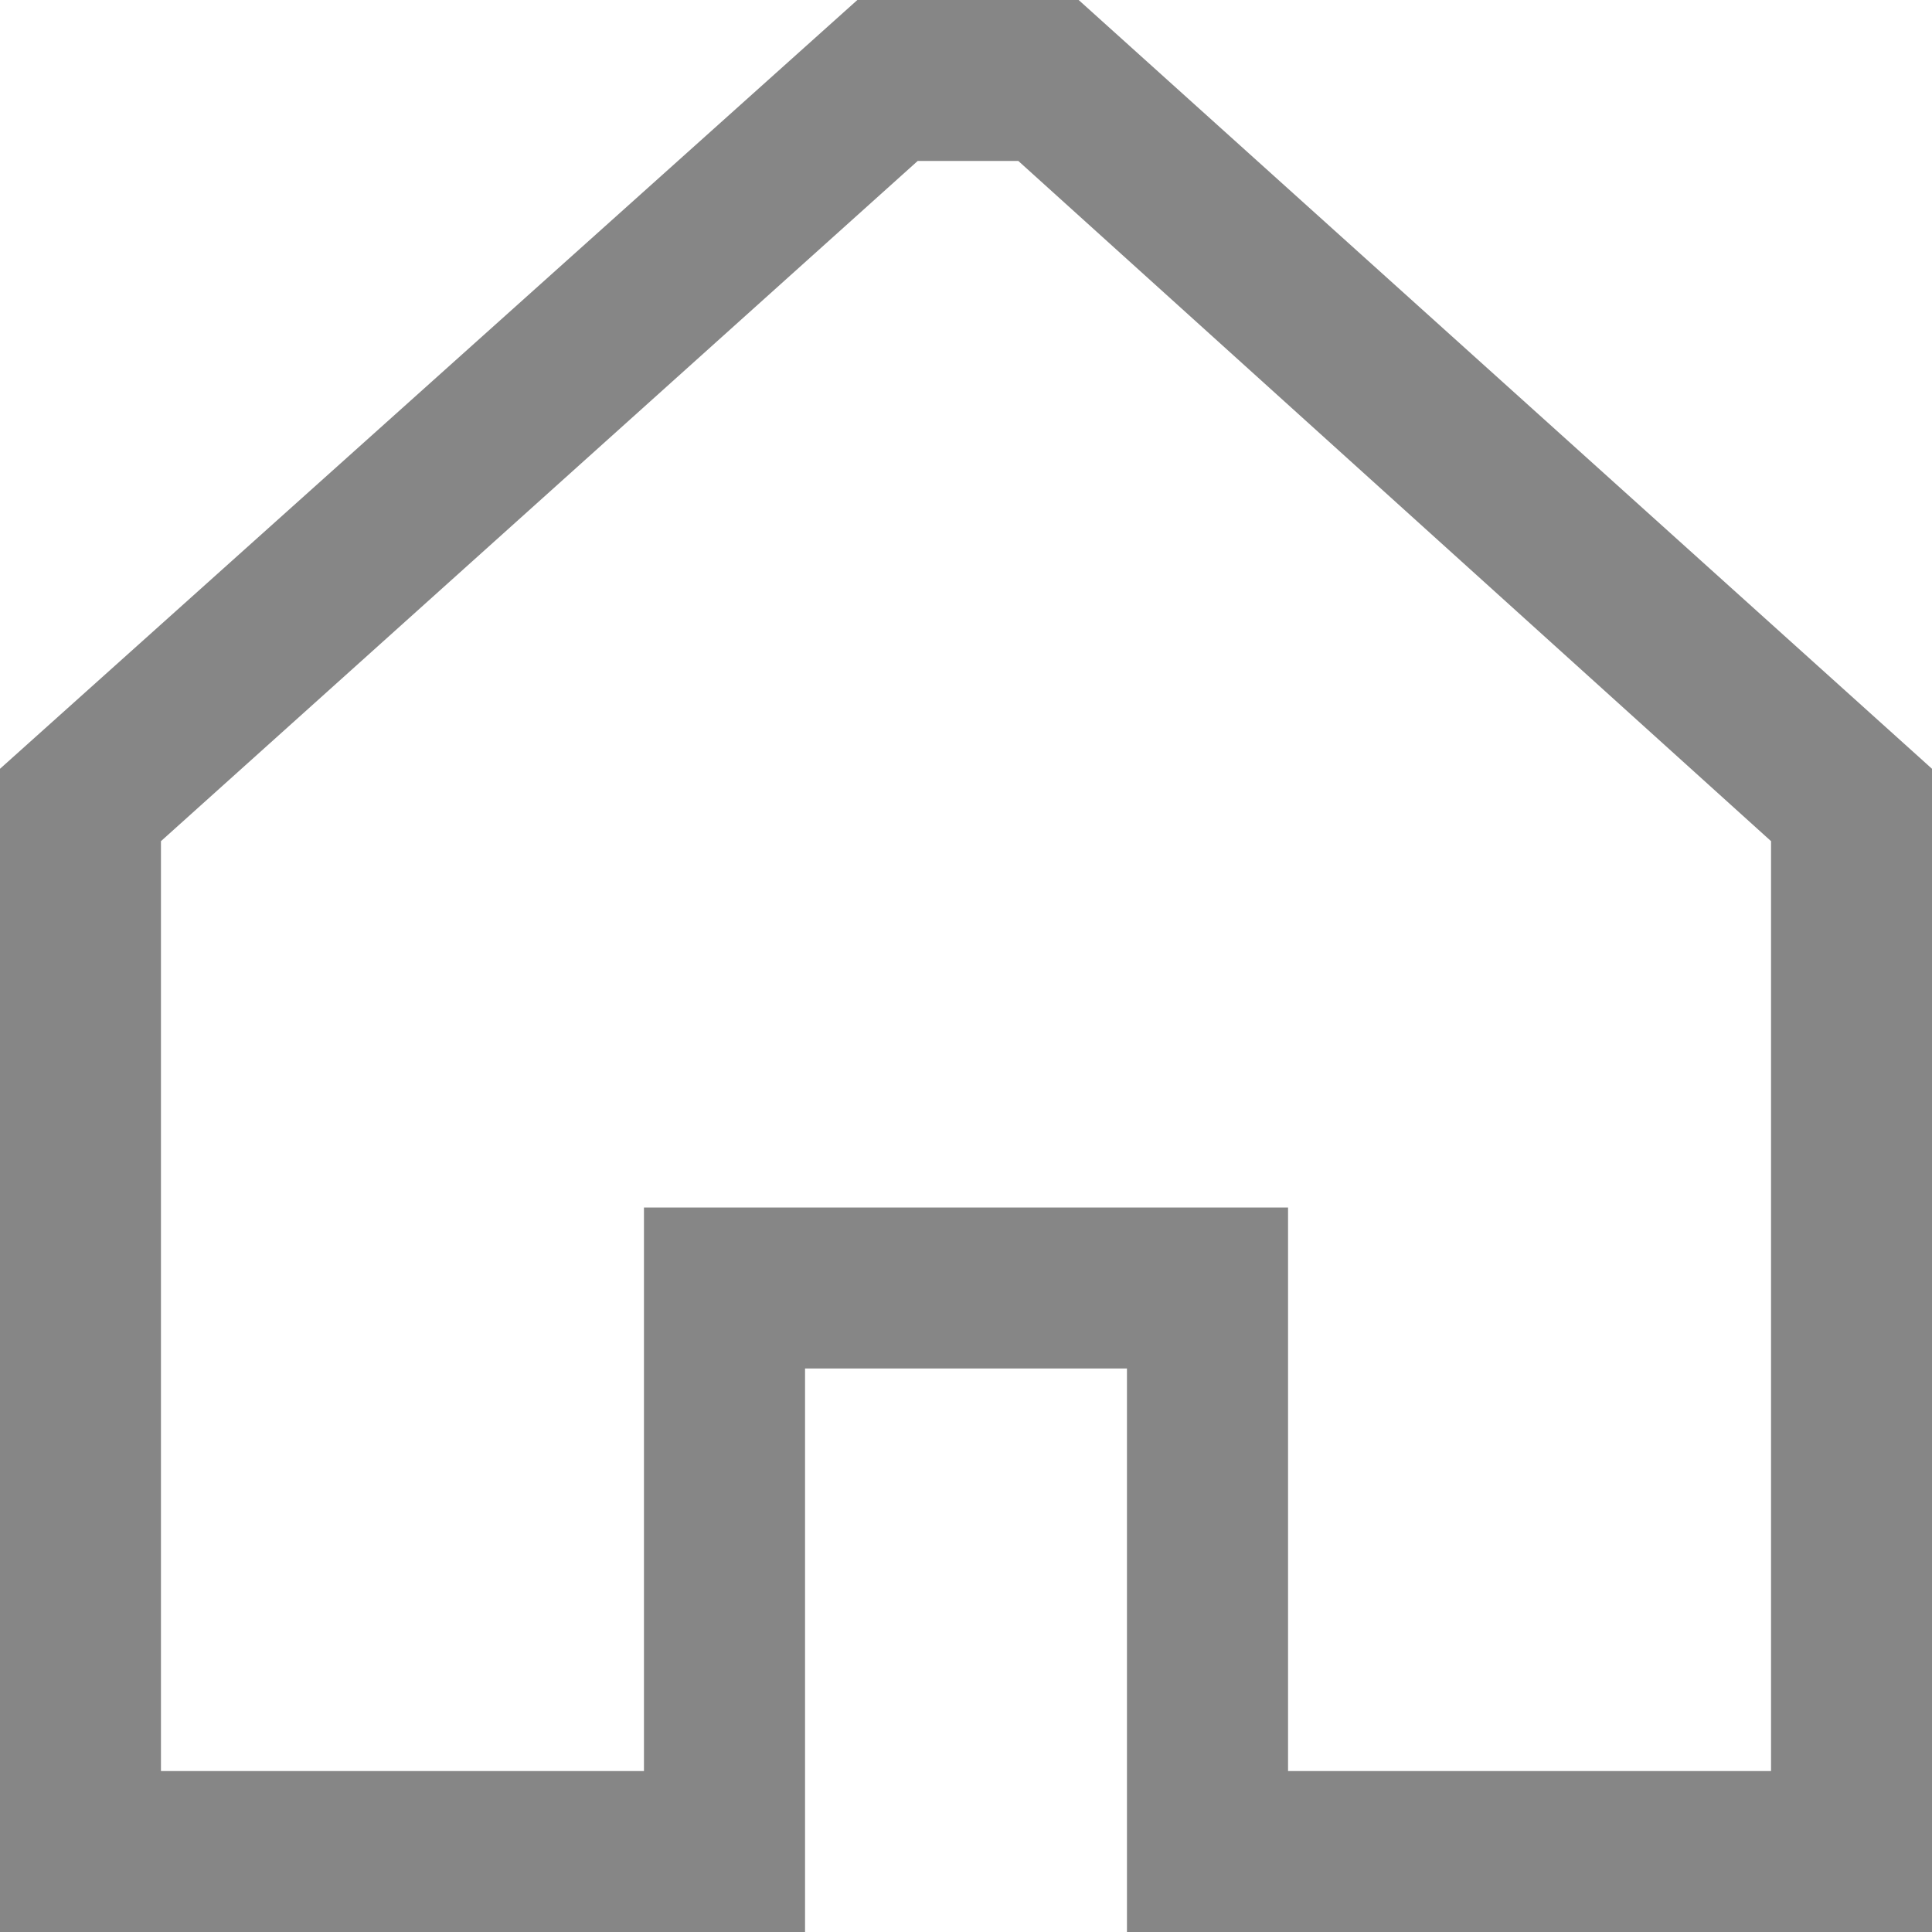 <svg width="13" height="13" viewBox="0 0 13 13" fill="none" xmlns="http://www.w3.org/2000/svg">
<g clip-path="url(#clip0_8039_372)">
<path d="M7.258 0H5.769L0 5.173V13H5.417V9.208H7.583V13H13V5.173L7.258 0ZM11.917 11.917H8.667V8.125H4.333V11.917H1.083V5.66L6.175 1.083H6.852L11.917 5.66V11.917Z" fill="#868686"/>
</g>
<defs>
<clipPath id="clip0_8039_372">
<rect width="13" height="13" fill="white"/>
</clipPath>
</defs>
</svg>
